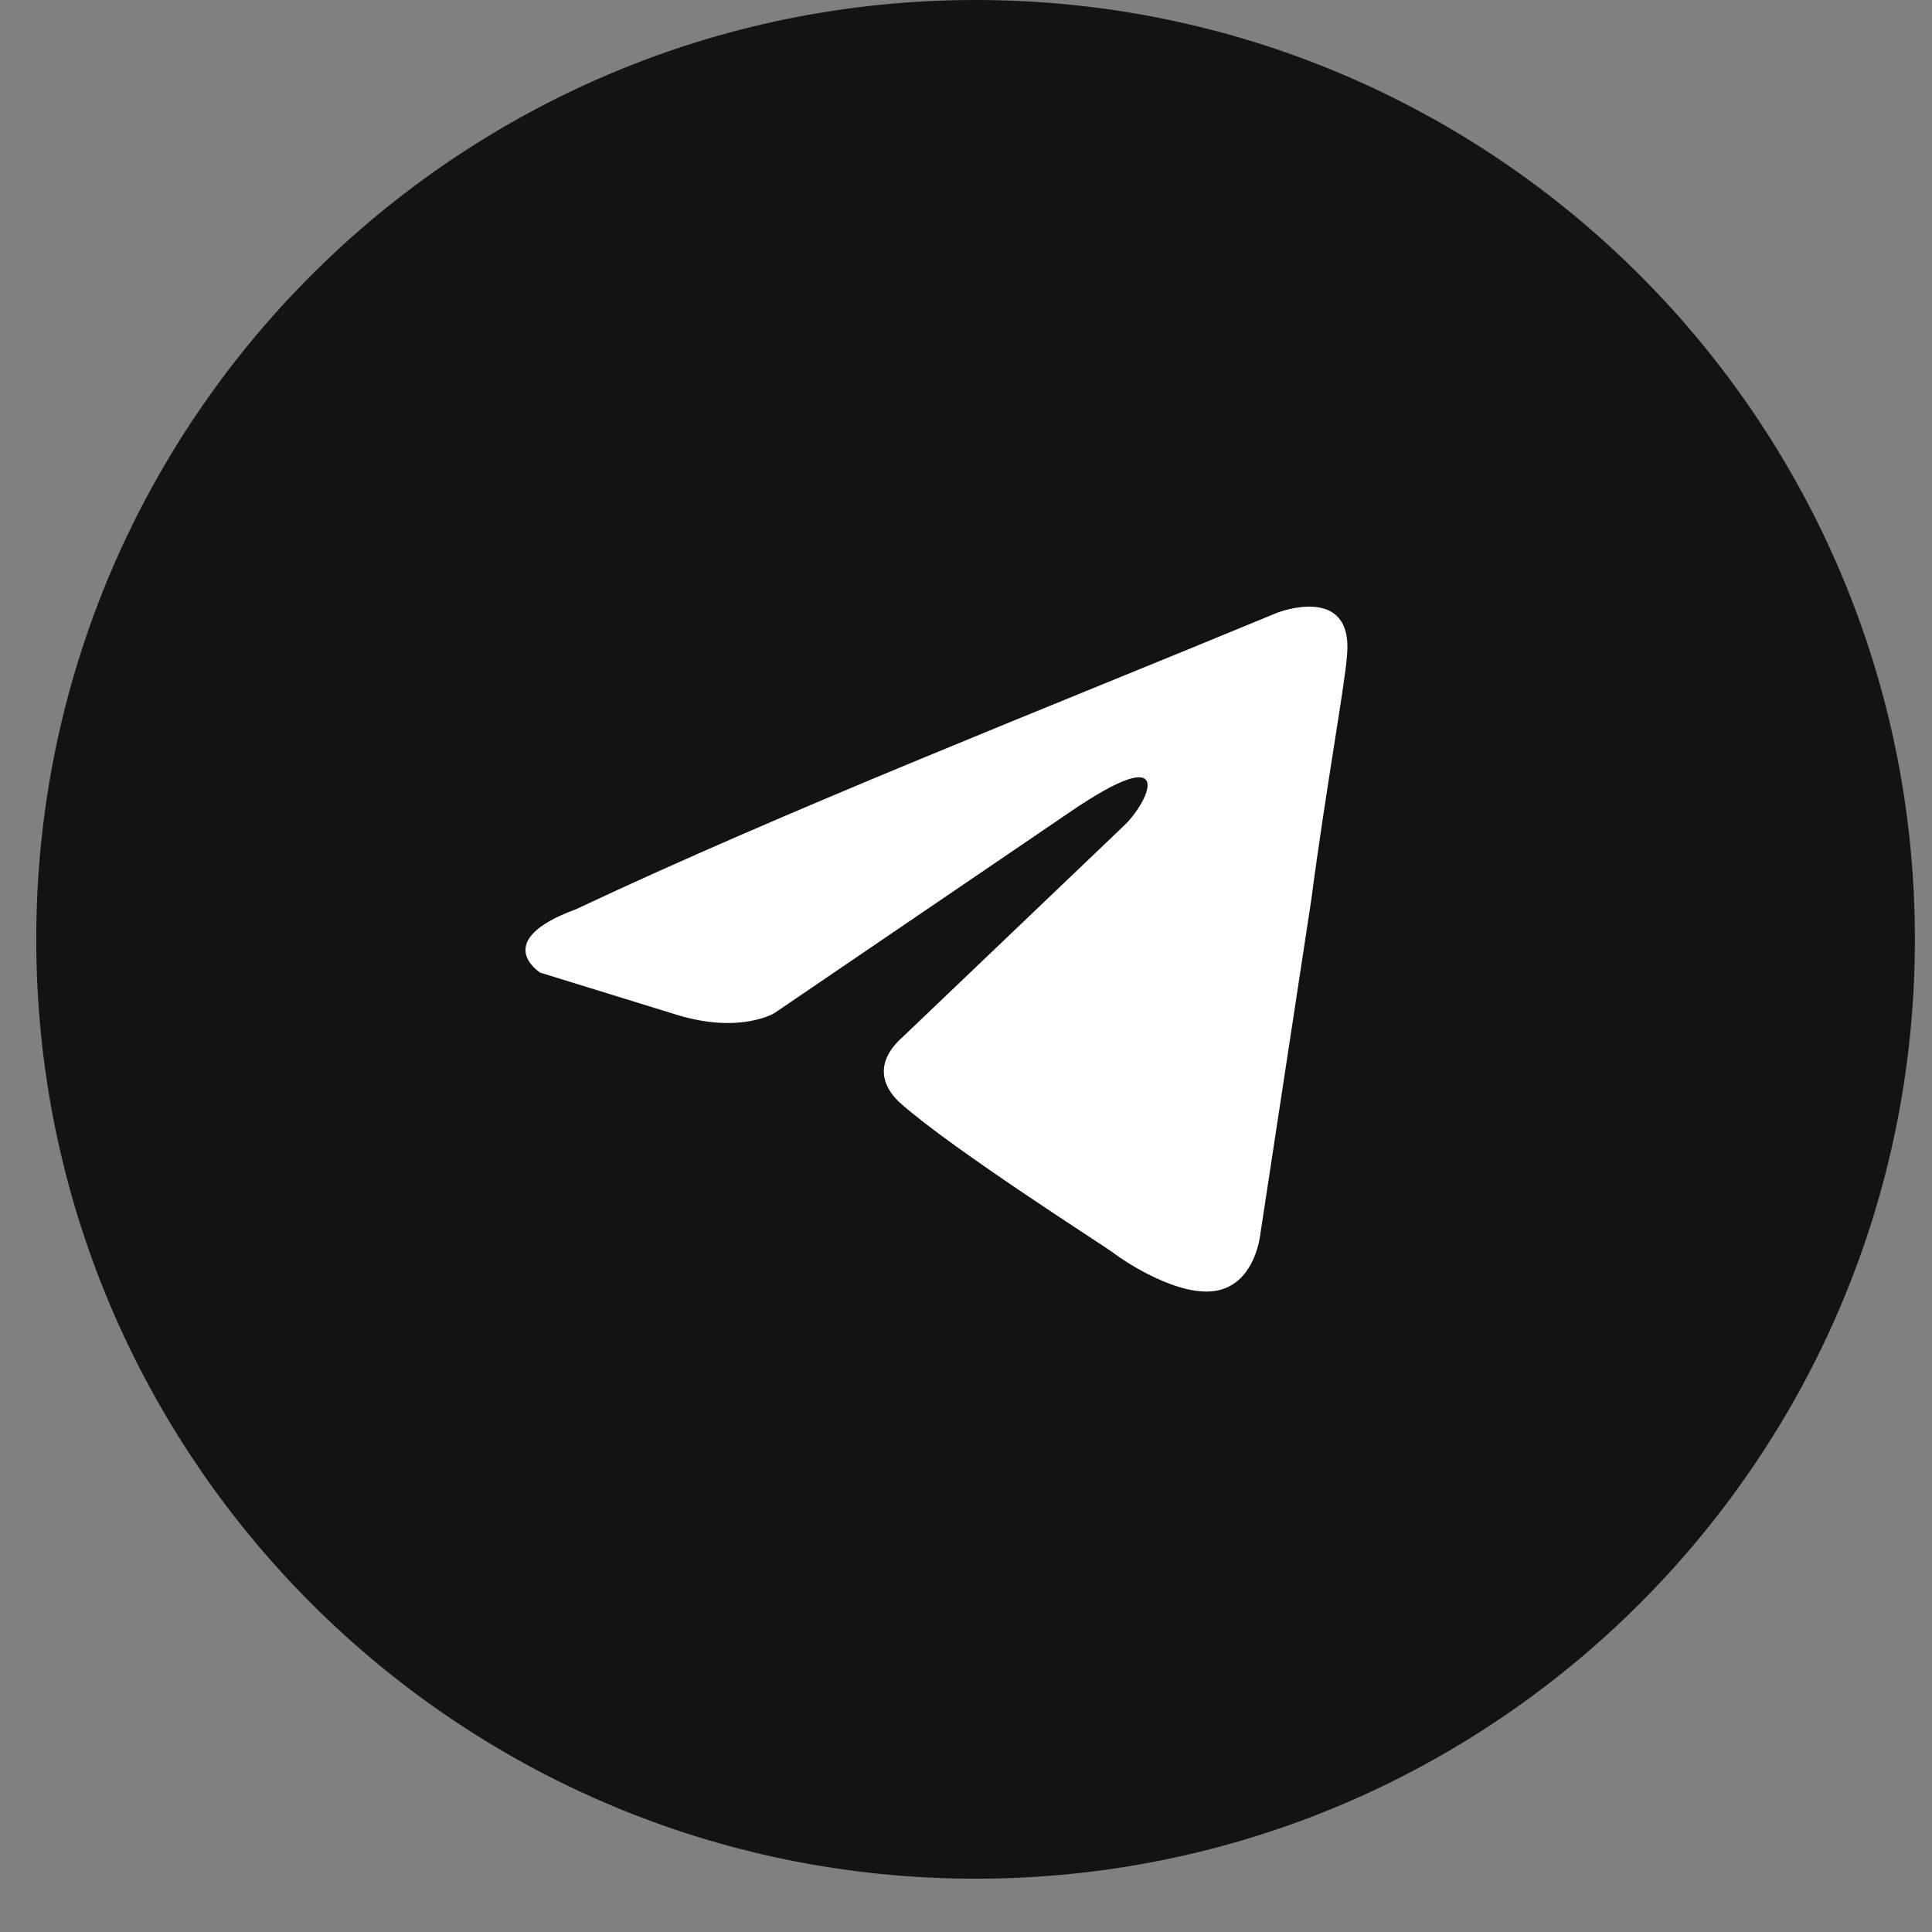 <?xml version="1.0" encoding="UTF-8"?> <svg xmlns="http://www.w3.org/2000/svg" width="34" height="34" viewBox="0 0 34 34" fill="none"><rect x="0" y="0" width="34" height="34" fill="#808080" stroke="none"/> <path d="M33.699 16.531C33.699 7.401 26.298 0 17.169 0C8.039 0 0.638 7.401 0.638 16.531C0.638 25.66 8.039 33.062 17.169 33.062C26.298 33.062 33.699 25.66 33.699 16.531Z" fill="#131313"></path> <path d="M22.479 10.782C22.479 10.782 23.817 10.261 23.706 11.528C23.669 12.05 23.334 13.876 23.074 15.851L22.182 21.702C22.182 21.702 22.108 22.559 21.438 22.708C20.77 22.857 19.766 22.187 19.58 22.038C19.431 21.926 16.793 20.248 15.863 19.429C15.603 19.205 15.305 18.758 15.9 18.236L19.803 14.509C20.249 14.061 20.695 13.018 18.837 14.285L13.633 17.826C13.633 17.826 13.038 18.199 11.924 17.863L9.507 17.117C9.507 17.117 8.615 16.559 10.139 16C13.856 14.248 18.428 12.46 22.479 10.782Z" fill="white"></path> </svg> 